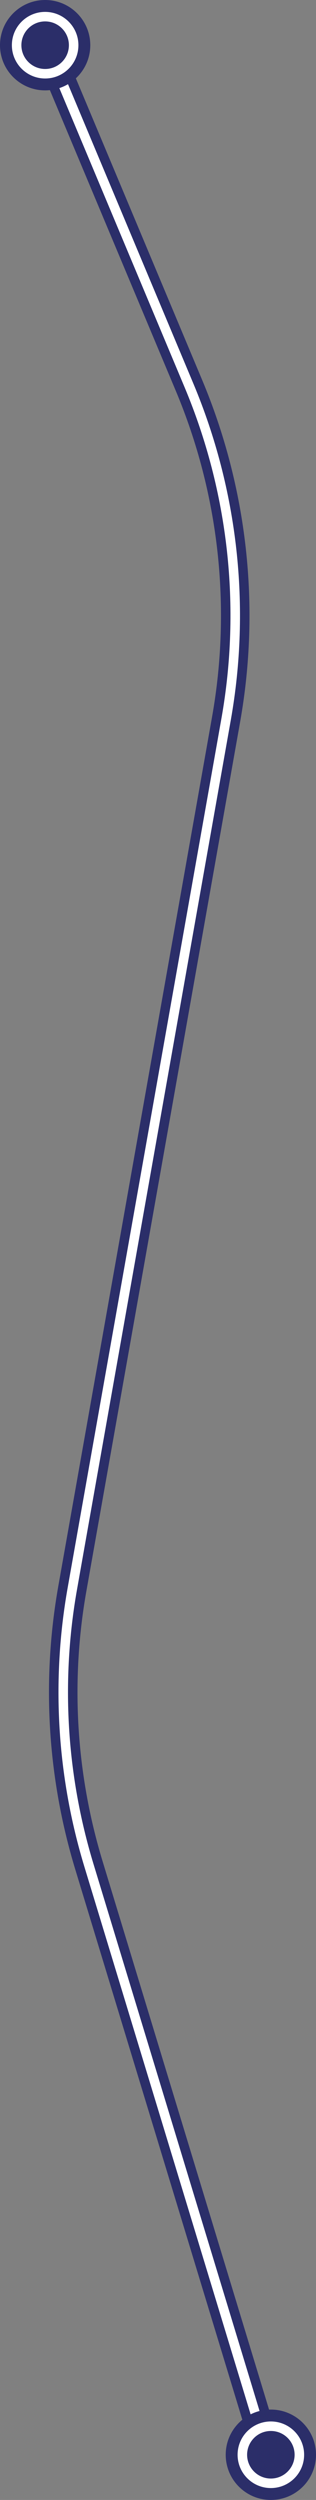 <svg xmlns="http://www.w3.org/2000/svg" width="133" height="1051" viewBox="0 0 133 1051" fill="none"><rect x="0" y="0" width="133" height="1051" fill="#808080" stroke="none"/><path d="M20 20L79.569 162.107C98.13 206.385 103.548 255.072 95.176 302.348L30.445 667.878C23.579 706.65 25.968 746.496 37.418 784.17L113.5 1034.5" stroke="#2B2E69" stroke-width="12" stroke-linecap="round"></path><path d="M20 20L79.569 162.107C98.13 206.385 103.548 255.072 95.176 302.348L30.445 667.878C23.579 706.65 25.968 746.496 37.418 784.17L113.5 1034.5" stroke="white" stroke-width="4" stroke-linecap="round"></path><circle cx="114" cy="1032" r="19" fill="#2B2E69"></circle><circle cx="114" cy="1032" r="14" fill="white"></circle><circle cx="114" cy="1032" r="10" fill="#2B2E69"></circle><circle cx="19" cy="19" r="19" fill="#2B2E69"></circle><circle cx="19" cy="19" r="14" fill="white"></circle><circle cx="19" cy="19" r="10" fill="#2B2E69"></circle></svg>